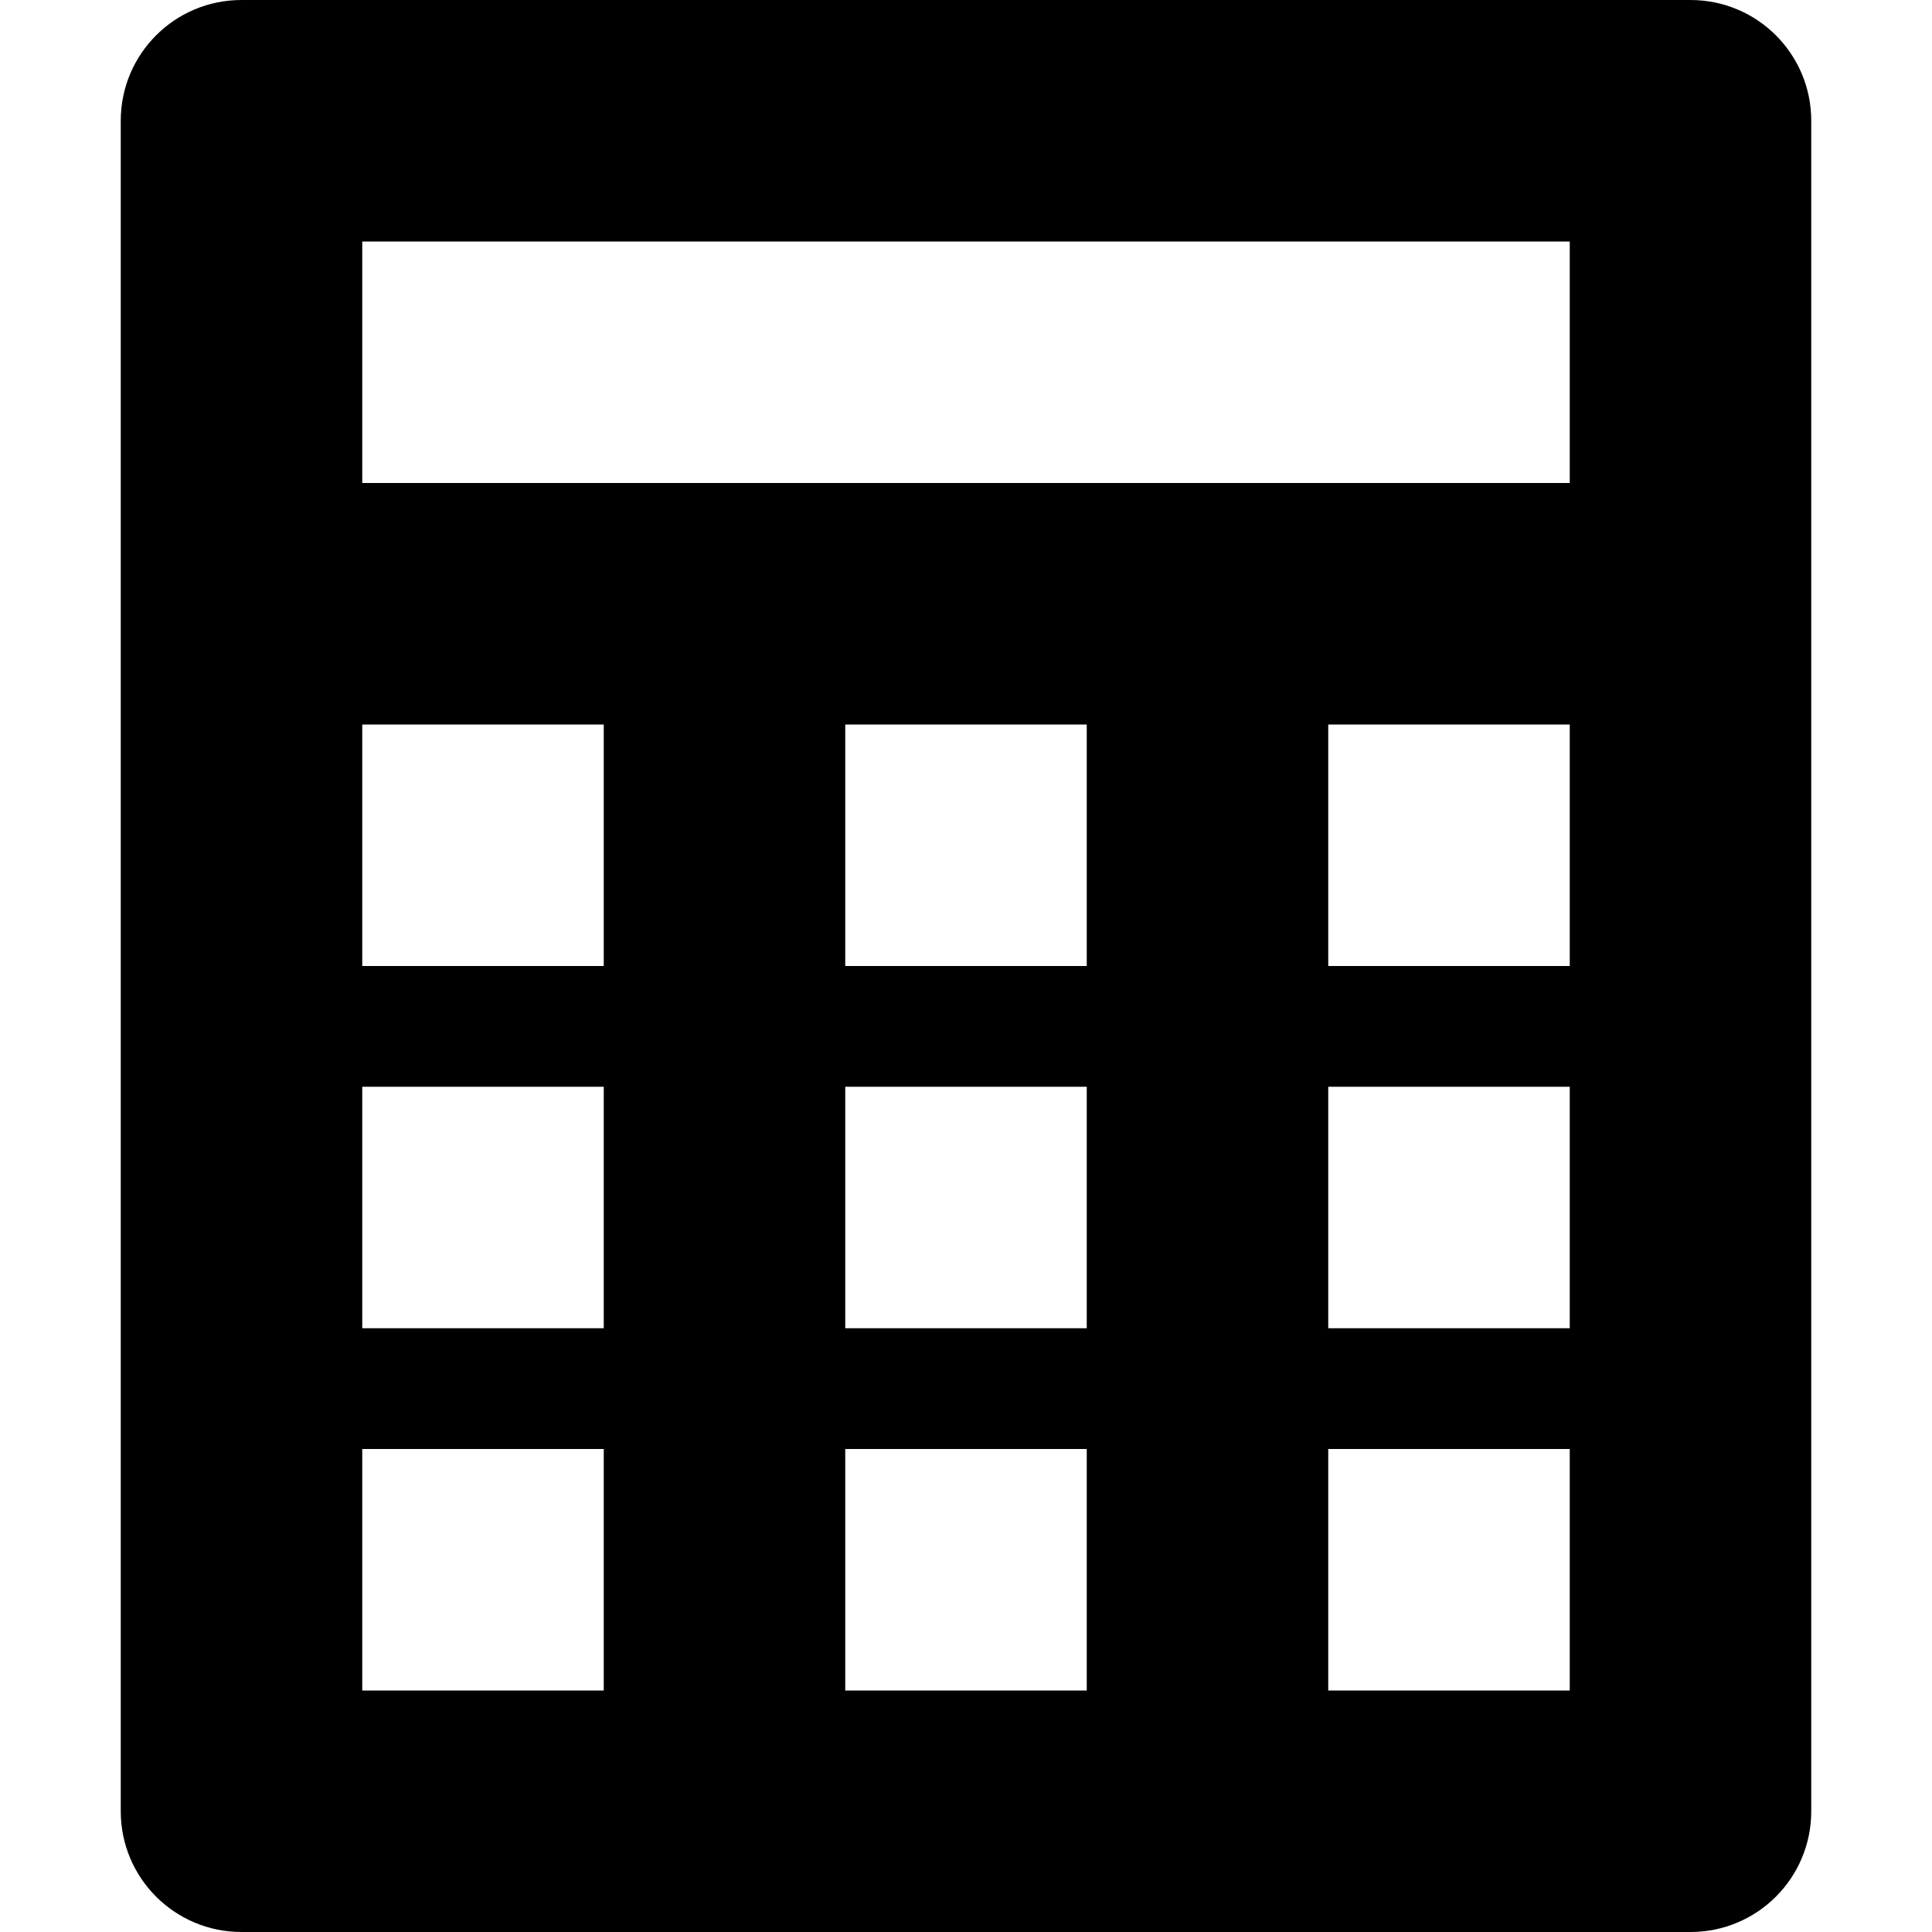 <?xml version="1.0" ?><!DOCTYPE svg  PUBLIC '-//W3C//DTD SVG 1.1//EN'  'http://www.w3.org/Graphics/SVG/1.1/DTD/svg11.dtd'><svg enable-background="new 0 0 512 512" height="512px" id="Layer_1" version="1.1" viewBox="0 0 512 512" width="512px" xml:space="preserve" xmlns="http://www.w3.org/2000/svg" xmlns:xlink="http://www.w3.org/1999/xlink"><g><g><path d="M448,0H64C46.312,0,32,14.312,32,32v448c0,17.688,14.312,32,32,32h384c17.688,0,32-14.312,32-32V32    C480,14.312,465.688,0,448,0z M160,448H96v-64h64V448z M160,352H96v-64h64V352z M160,256H96v-64h64V256z M288,448h-64v-64h64V448z     M288,352h-64v-64h64V352z M288,256h-64v-64h64V256z M416,448h-64v-64h64V448z M416,352h-64v-64h64V352z M416,256h-64v-64h64V256z     M416,128H96V64h320V128z"/></g></g></svg>